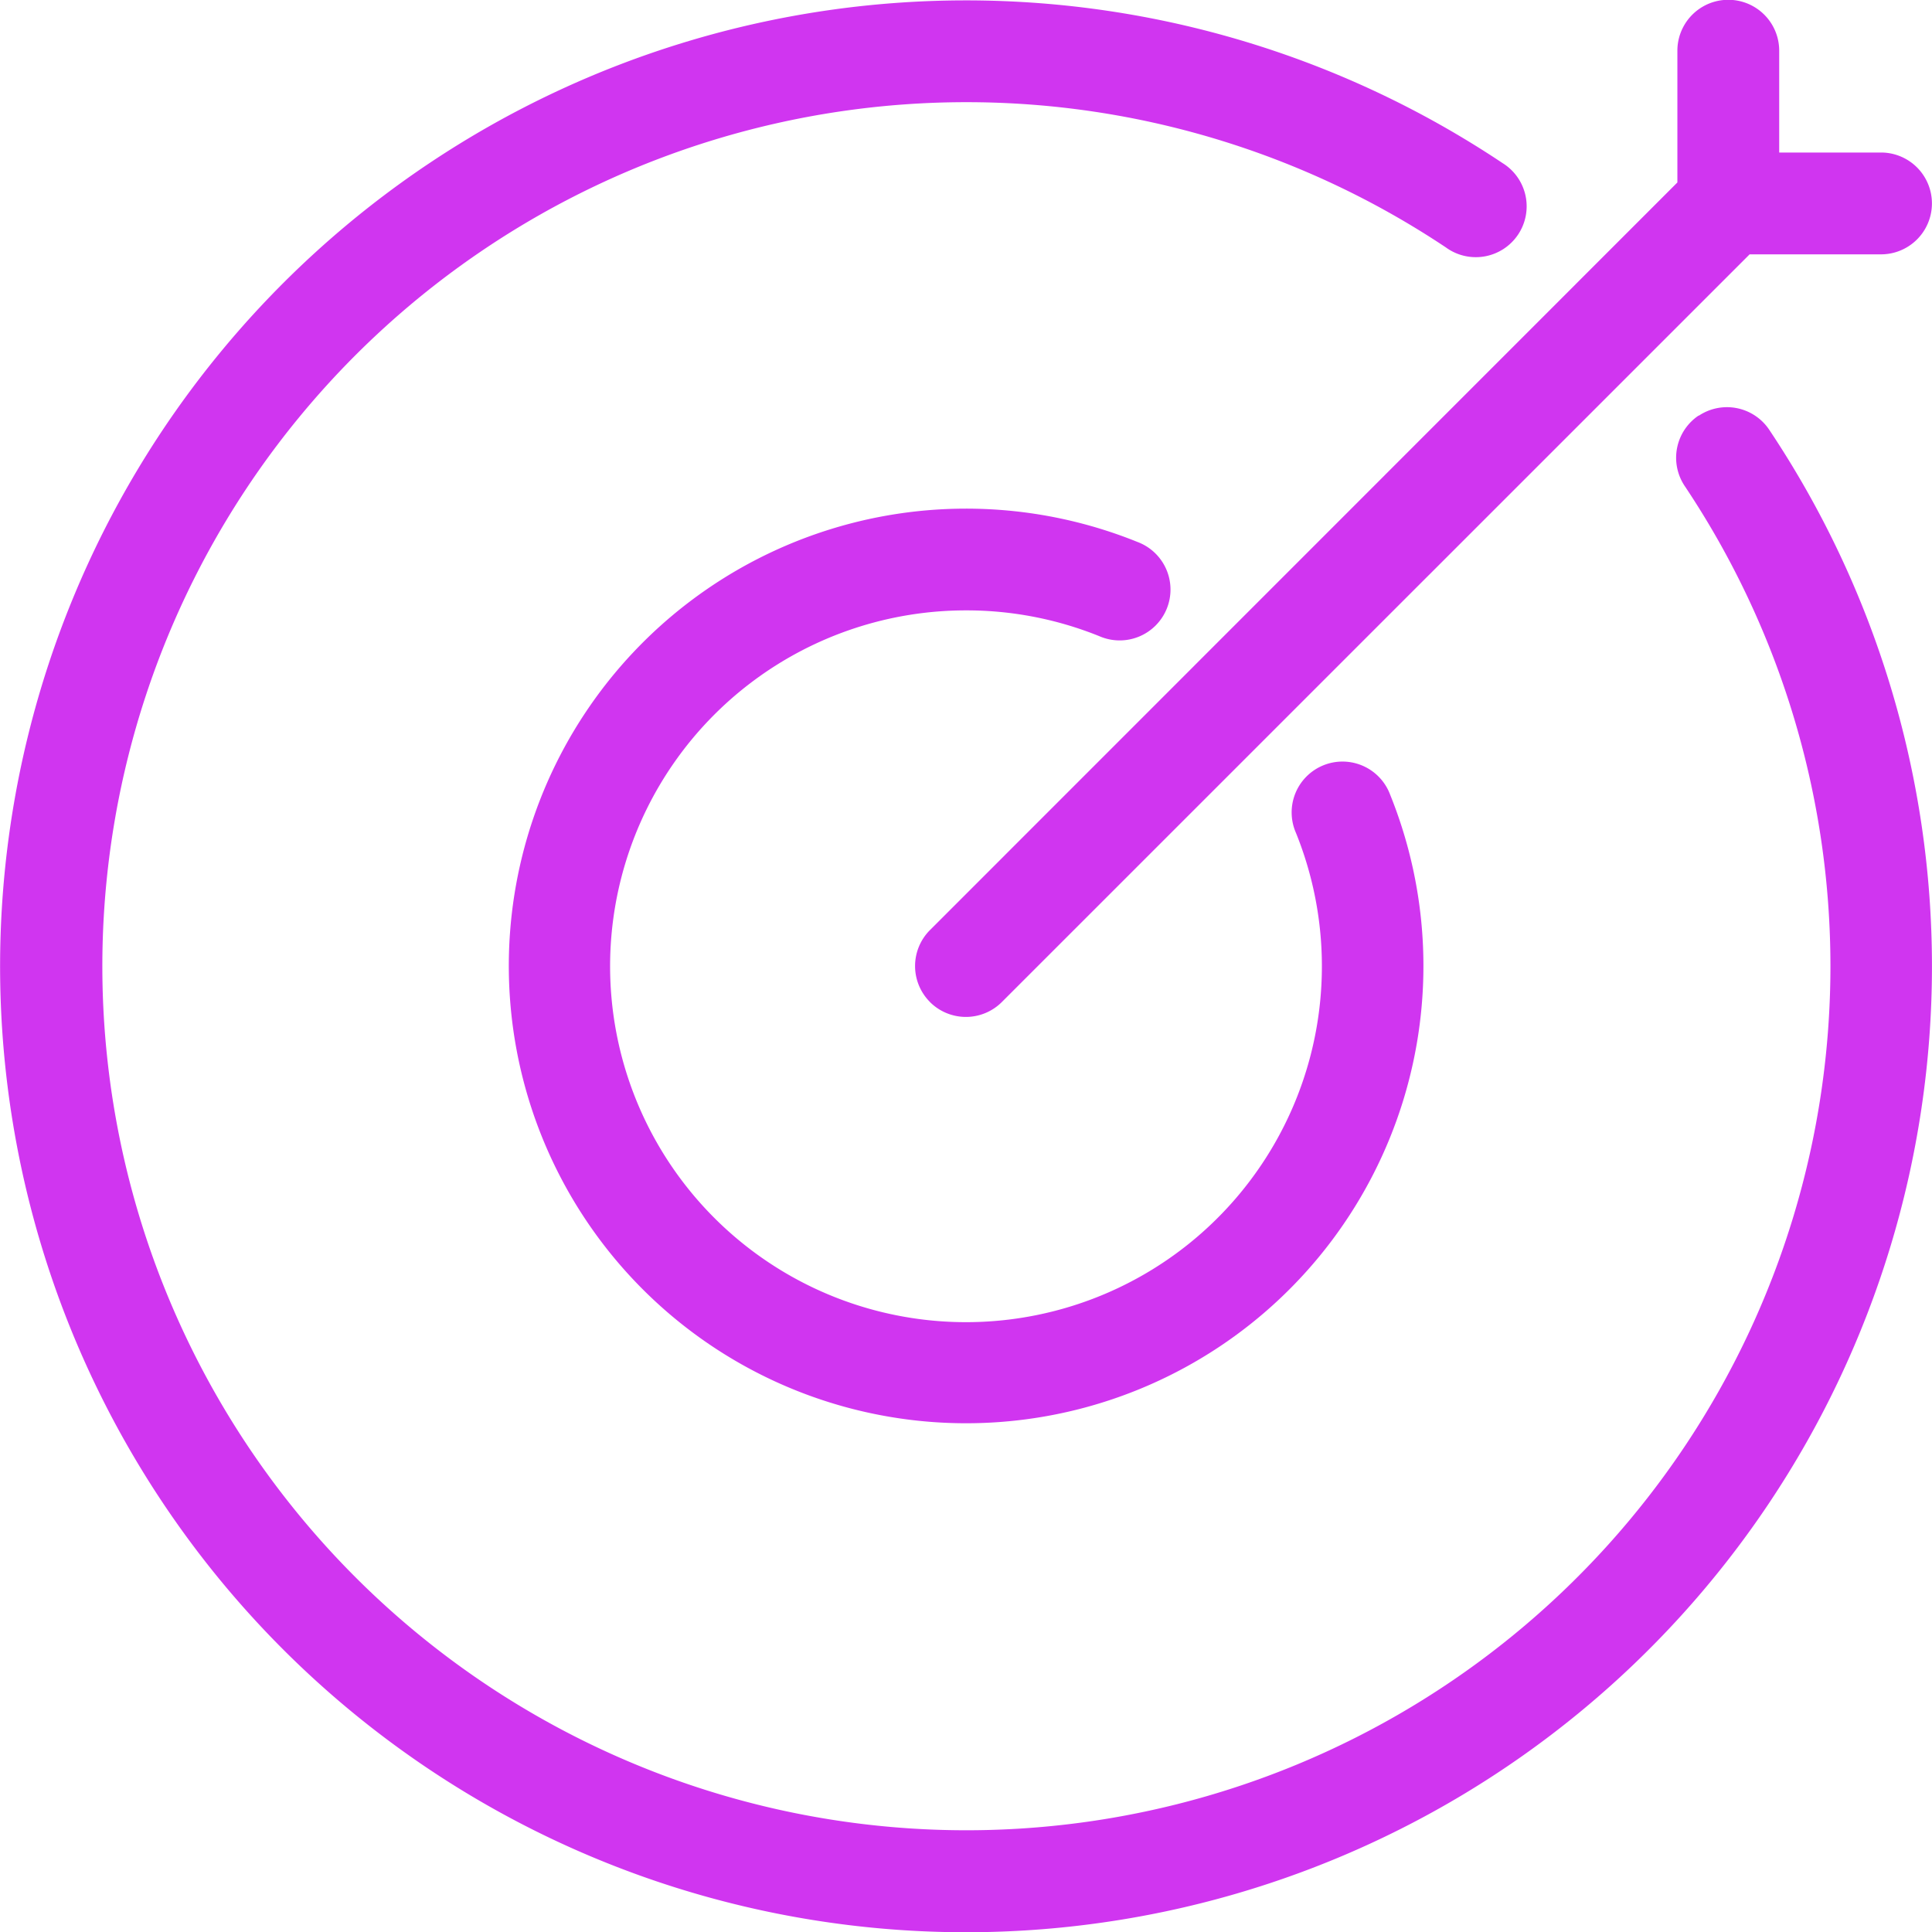 <svg xmlns="http://www.w3.org/2000/svg" width="28.462" height="28.462" viewBox="0 0 28.462 28.462">
  <g id="target_2_" data-name="target (2)" transform="translate(-5.001 -4.997)">
    <path id="Path_1" data-name="Path 1" d="M30.026,11.118a.749.749,0,0,0-.206,1.039A12.729,12.729,0,1,1,26.3,8.641.749.749,0,1,0,27.137,7.4a14.23,14.23,0,1,0,3.928,3.928.749.749,0,0,0-1.039-.206Z" transform="translate(0 0)" fill="#d035f0"/>
    <path id="Path_2" data-name="Path 2" d="M21.743,16.5a5.22,5.22,0,0,1,1.966.38.749.749,0,1,0,.562-1.388,6.737,6.737,0,1,0,3.722,3.722.749.749,0,1,0-1.388.562A5.243,5.243,0,1,1,21.743,16.5Z" transform="translate(-2.513 -2.511)" fill="#d035f0"/>
    <path id="Path_3" data-name="Path 3" d="M23.219,19.76a.749.749,0,0,0,1.059,0L35.294,8.745H37.23a.749.749,0,0,0,0-1.5h-1.5v-1.5a.749.749,0,1,0-1.5,0V7.686L23.219,18.7a.749.749,0,0,0,0,1.059Z" transform="translate(-4.518 -0.001)" fill="#d035f0"/>
  </g>
</svg>
